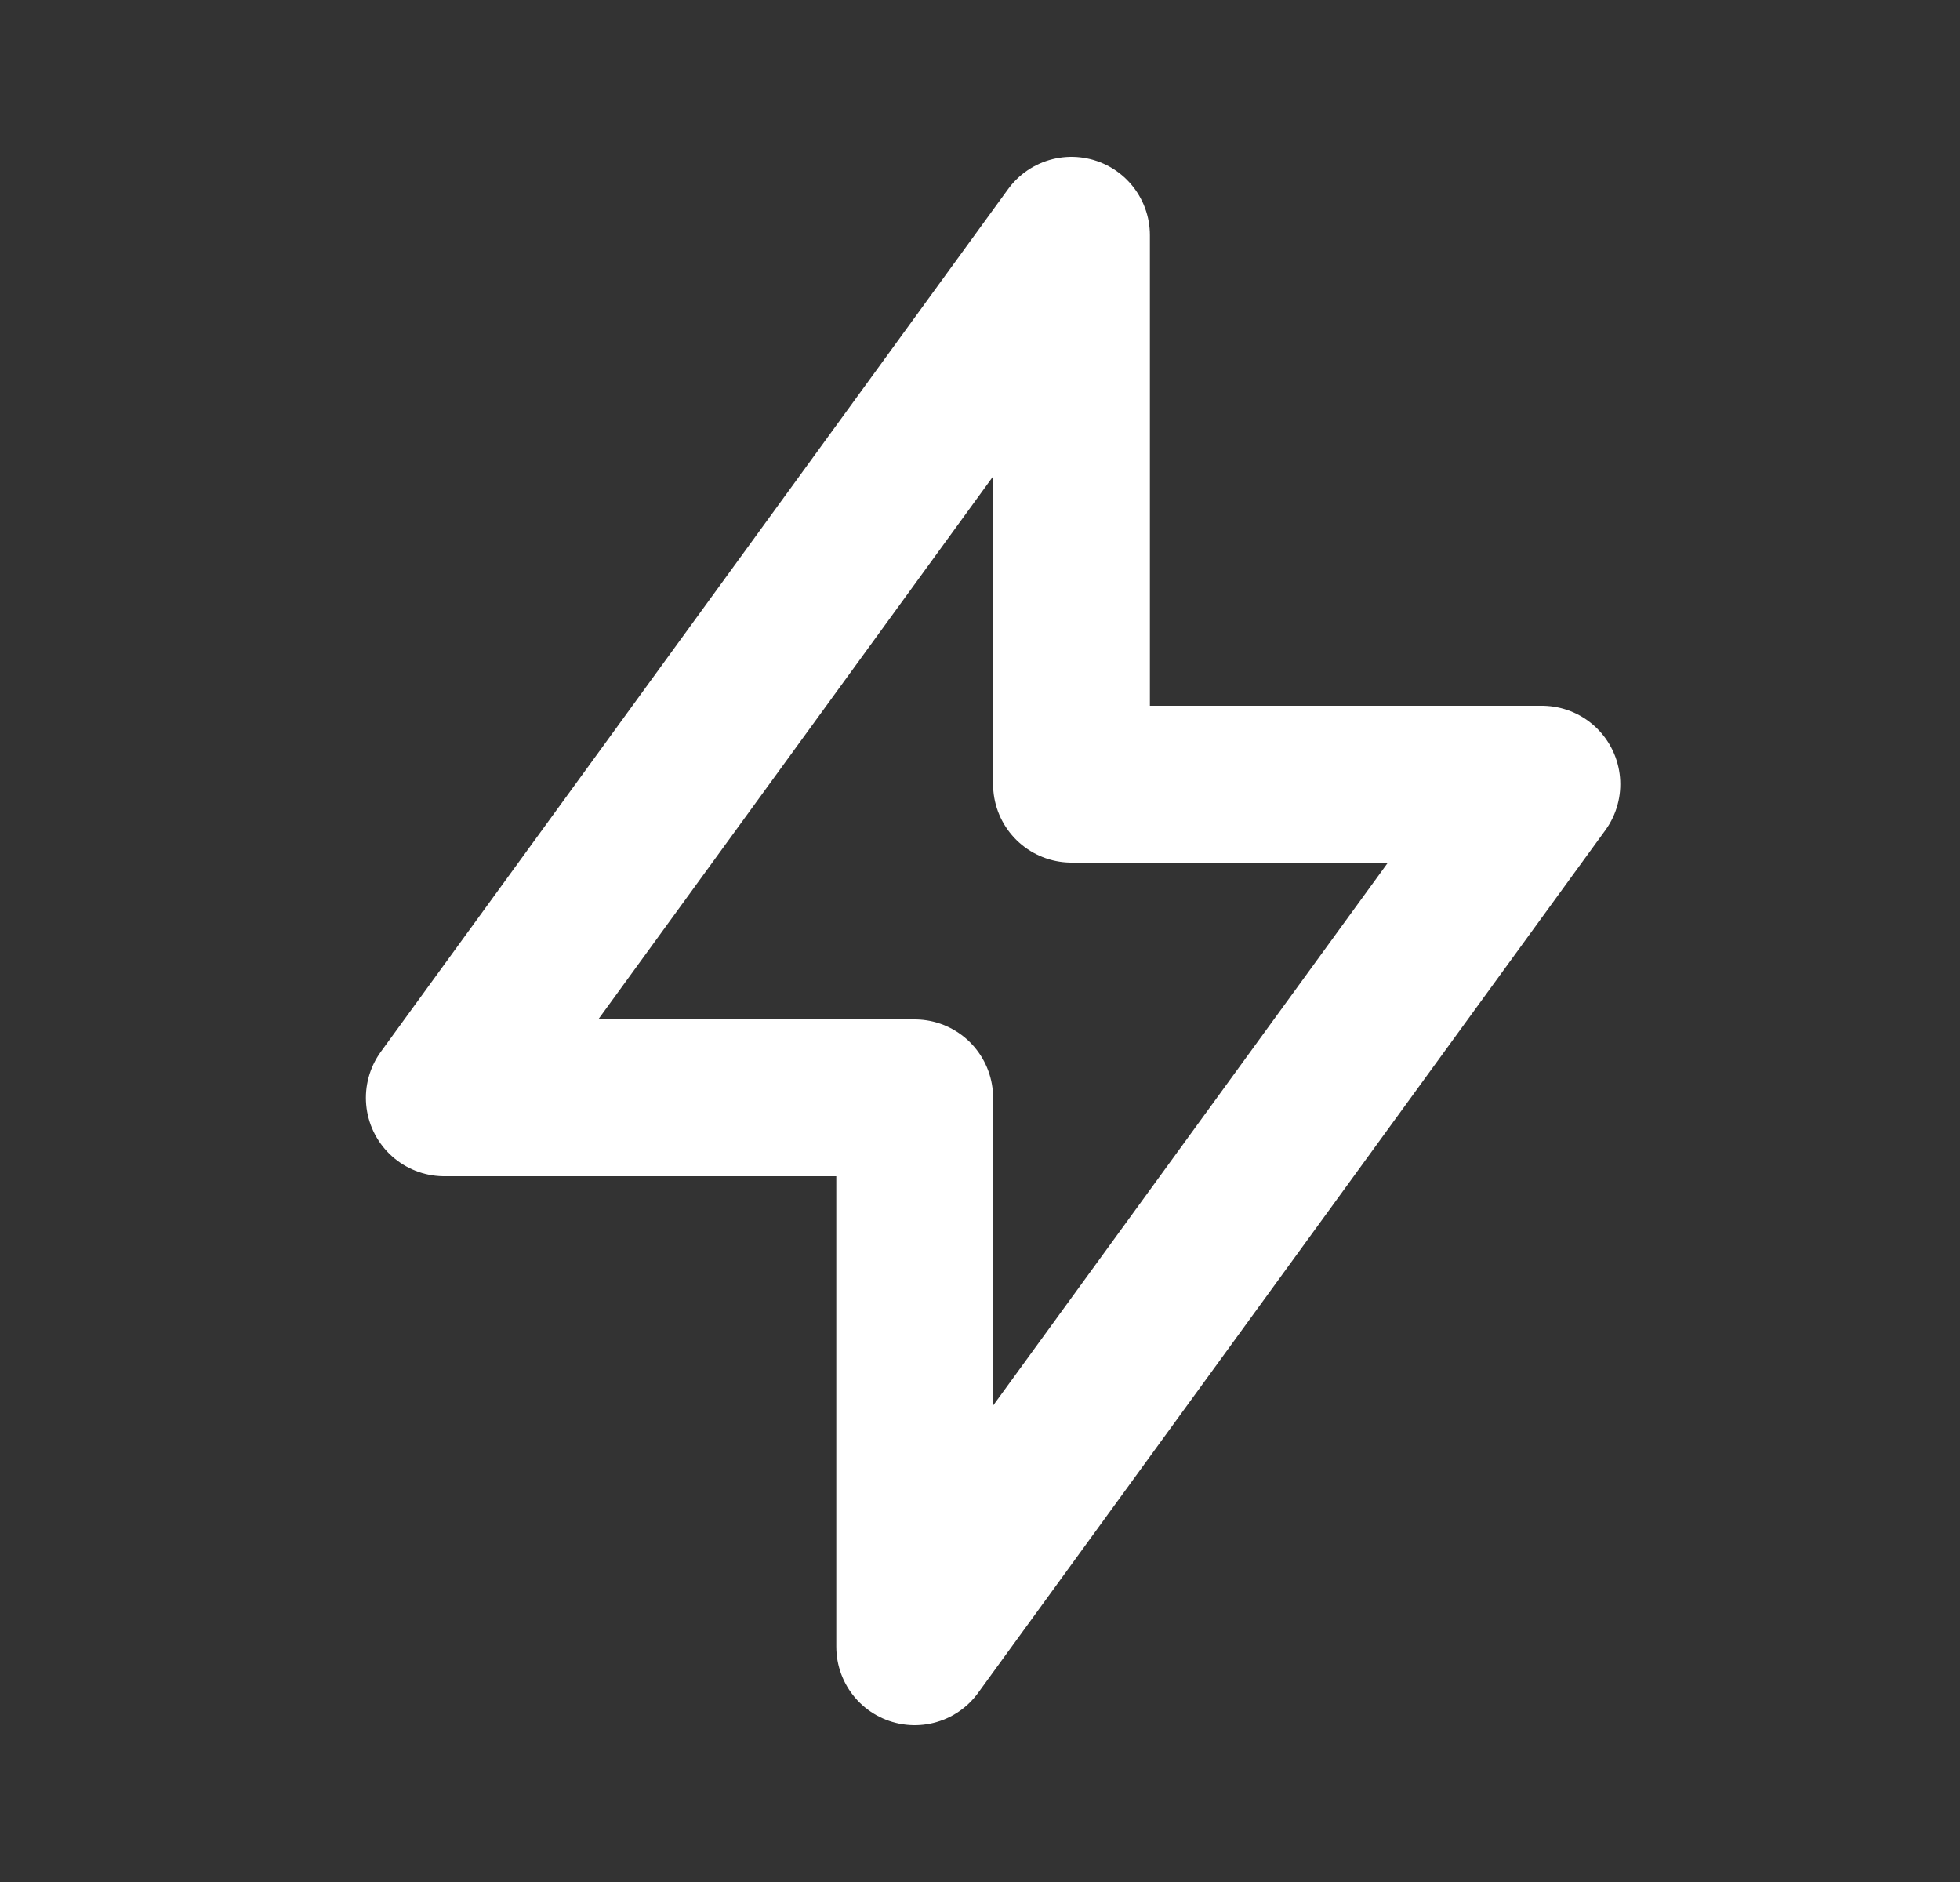 <svg width="25" height="24" viewBox="0 0 25 24" fill="none" xmlns="http://www.w3.org/2000/svg">
<rect x="0" y="0" width="25" height="24" fill="#333333" stroke="none"/>
<path d="M13.667 3V10H19.667L11.667 21V14H5.667L13.667 3Z" stroke="white" stroke-width="2" stroke-linecap="round" stroke-linejoin="round"/>
</svg>
